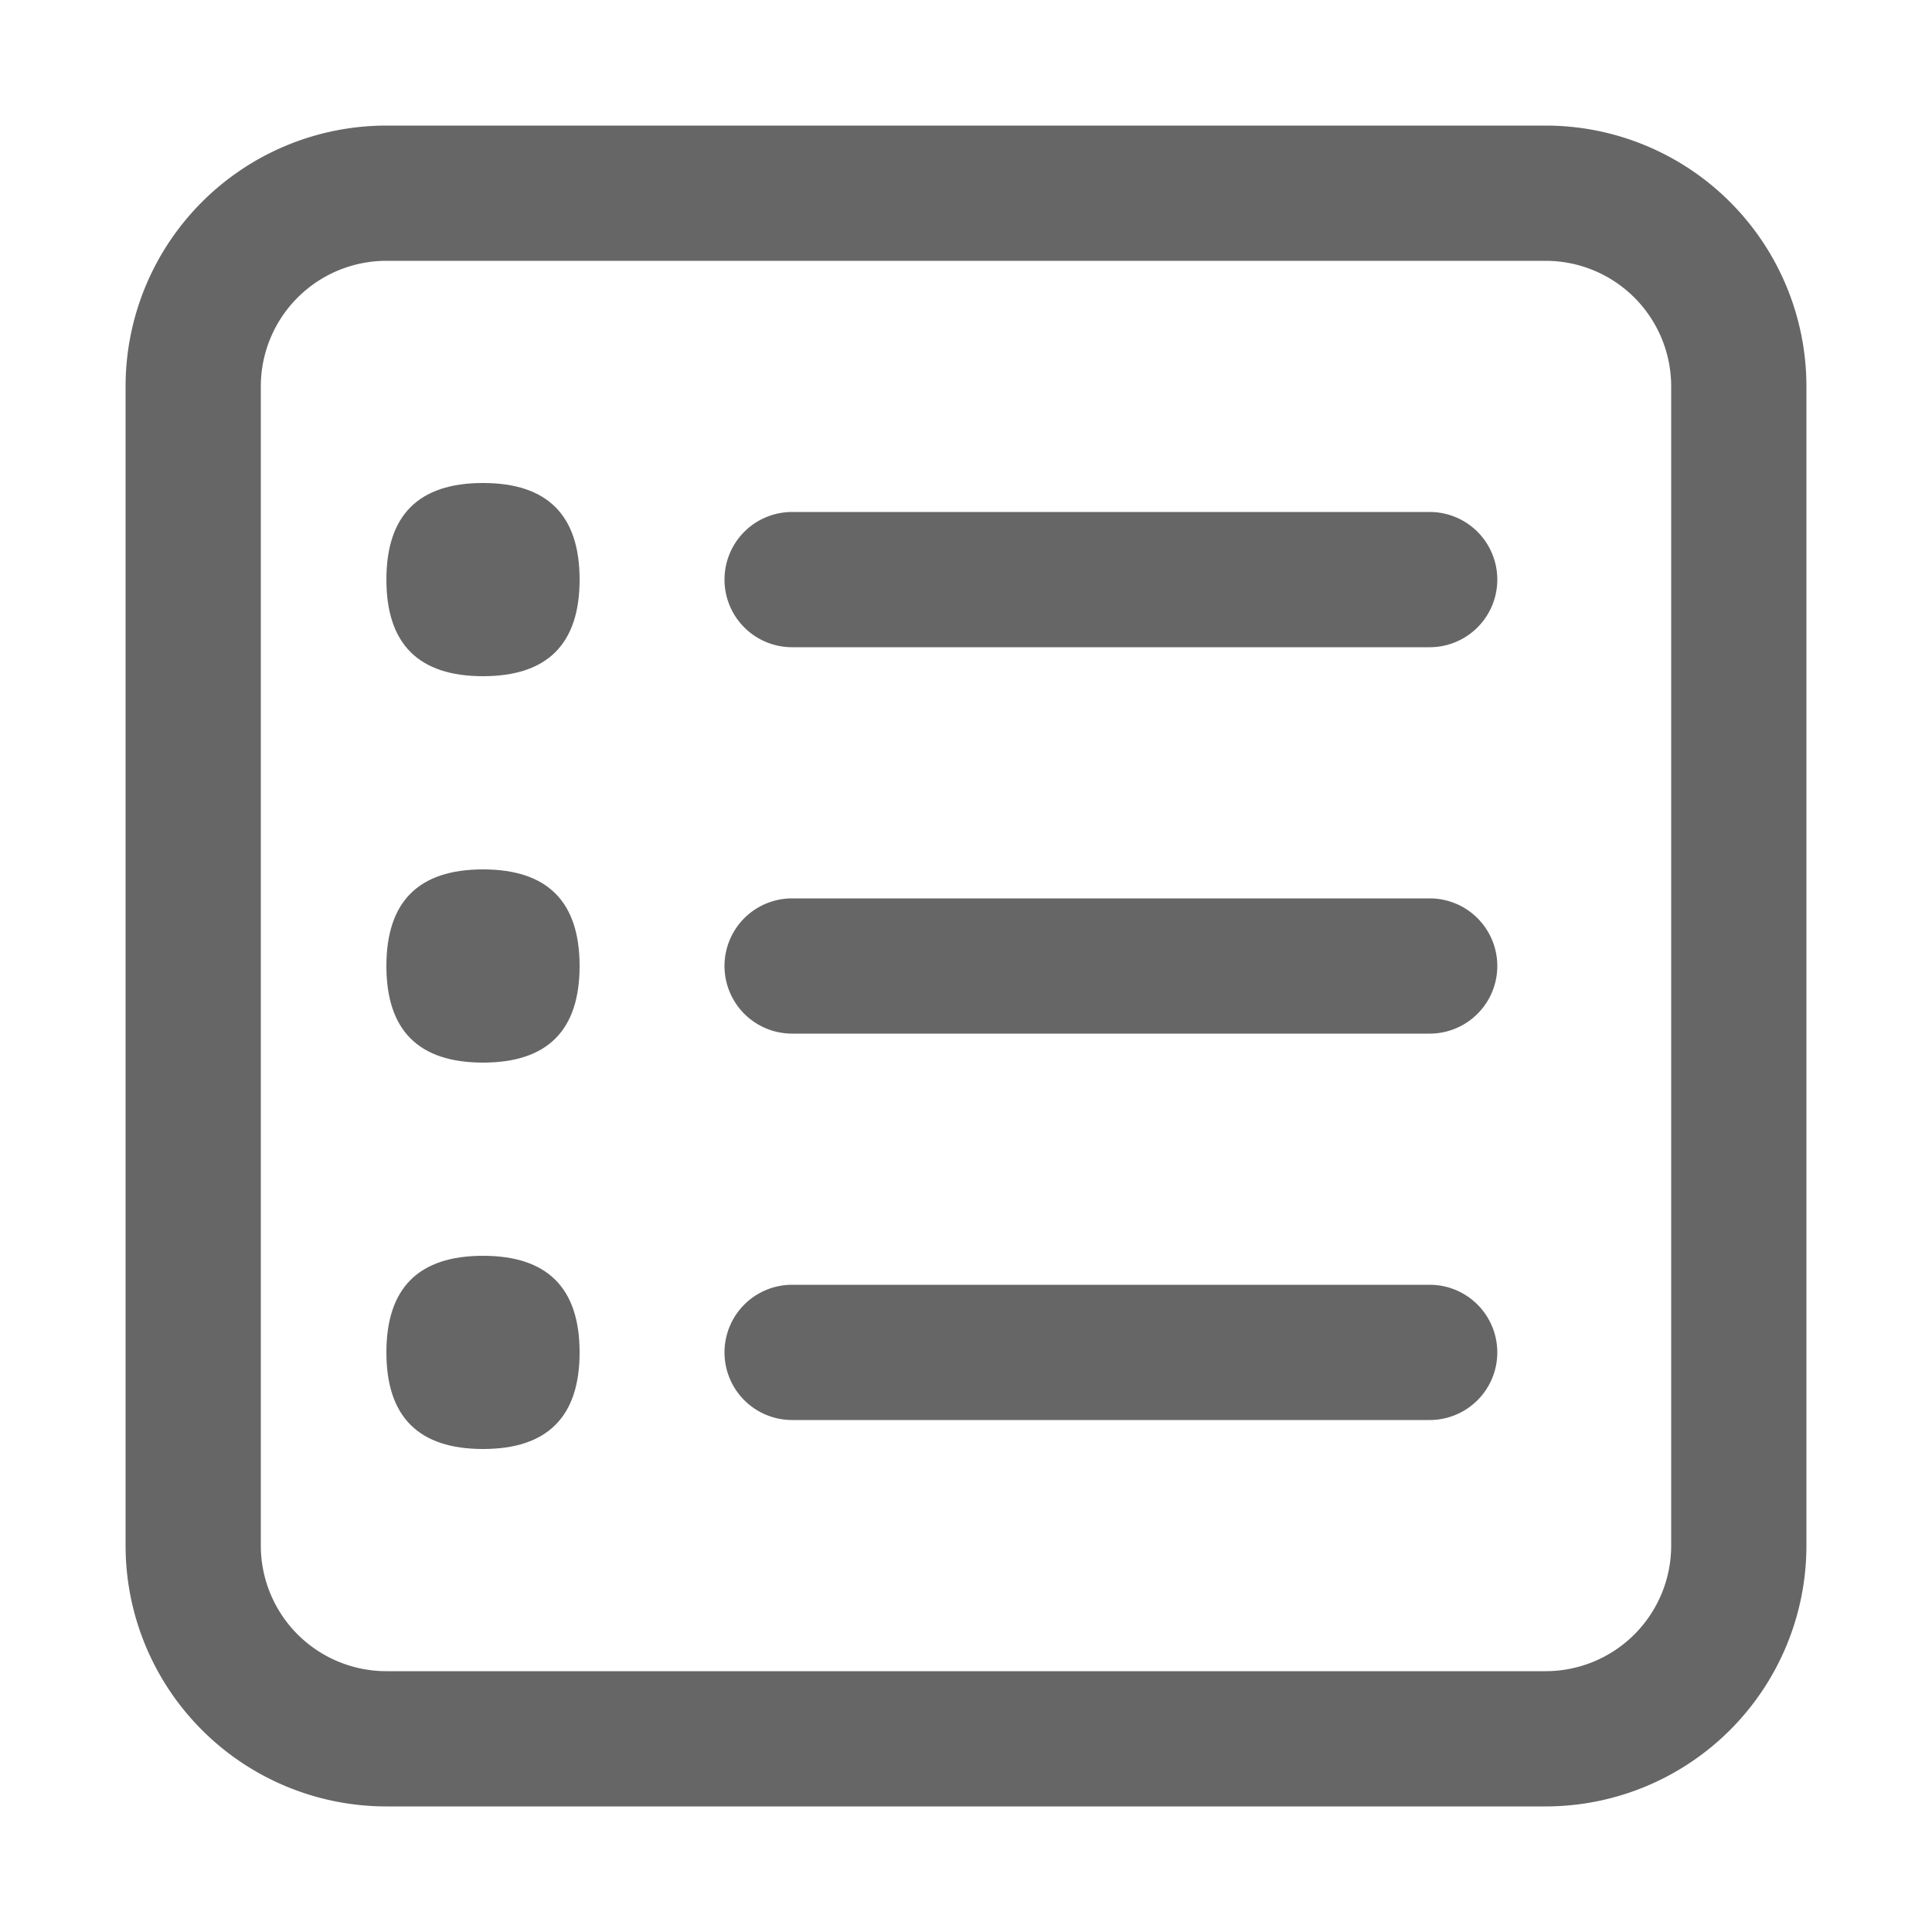 <?xml version="1.0" standalone="no"?><!DOCTYPE svg PUBLIC "-//W3C//DTD SVG 1.1//EN" "http://www.w3.org/Graphics/SVG/1.1/DTD/svg11.dtd"><svg t="1611623705561" class="icon" viewBox="0 0 1024 1024" version="1.1" xmlns="http://www.w3.org/2000/svg" p-id="5079" width="17" height="17" xmlns:xlink="http://www.w3.org/1999/xlink"><defs><style type="text/css"></style></defs><path d="M819.2 66.56H204.8A138.24 138.24 0 0 0 66.56 204.8v614.4A138.24 138.24 0 0 0 204.8 957.44h614.4a138.24 138.24 0 0 0 138.24-138.24V204.8A138.24 138.24 0 0 0 819.2 66.56zM204.8 138.24h614.4A66.56 66.56 0 0 1 885.76 204.8v614.4a66.56 66.56 0 0 1-66.56 66.56H204.8A66.56 66.56 0 0 1 138.24 819.2V204.8A66.56 66.56 0 0 1 204.8 138.24z" fill="#666666" p-id="5080"></path><path d="M757.76 680.96a35.84 35.84 0 0 1 0 71.68H419.84a35.84 35.84 0 0 1 0-71.68h337.92z m0-204.8a35.84 35.84 0 0 1 0 71.68H419.84a35.84 35.84 0 0 1 0-71.68h337.92z m0-204.8a35.84 35.84 0 0 1 0 71.68H419.84a35.84 35.84 0 0 1 0-71.68h337.92z" fill="#666666" p-id="5081"></path><path d="M204.8 256m51.2 0l0 0q51.2 0 51.2 51.2l0 0q0 51.2-51.2 51.2l0 0q-51.2 0-51.2-51.2l0 0q0-51.2 51.2-51.2Z" fill="#666666" p-id="5082"></path><path d="M204.8 460.8m51.2 0l0 0q51.2 0 51.2 51.2l0 0q0 51.2-51.2 51.2l0 0q-51.2 0-51.2-51.2l0 0q0-51.2 51.2-51.2Z" fill="#666666" p-id="5083"></path><path d="M204.8 665.6m51.2 0l0 0q51.2 0 51.2 51.2l0 0q0 51.2-51.2 51.2l0 0q-51.2 0-51.2-51.2l0 0q0-51.2 51.2-51.2Z" fill="#666666" p-id="5084"></path></svg>